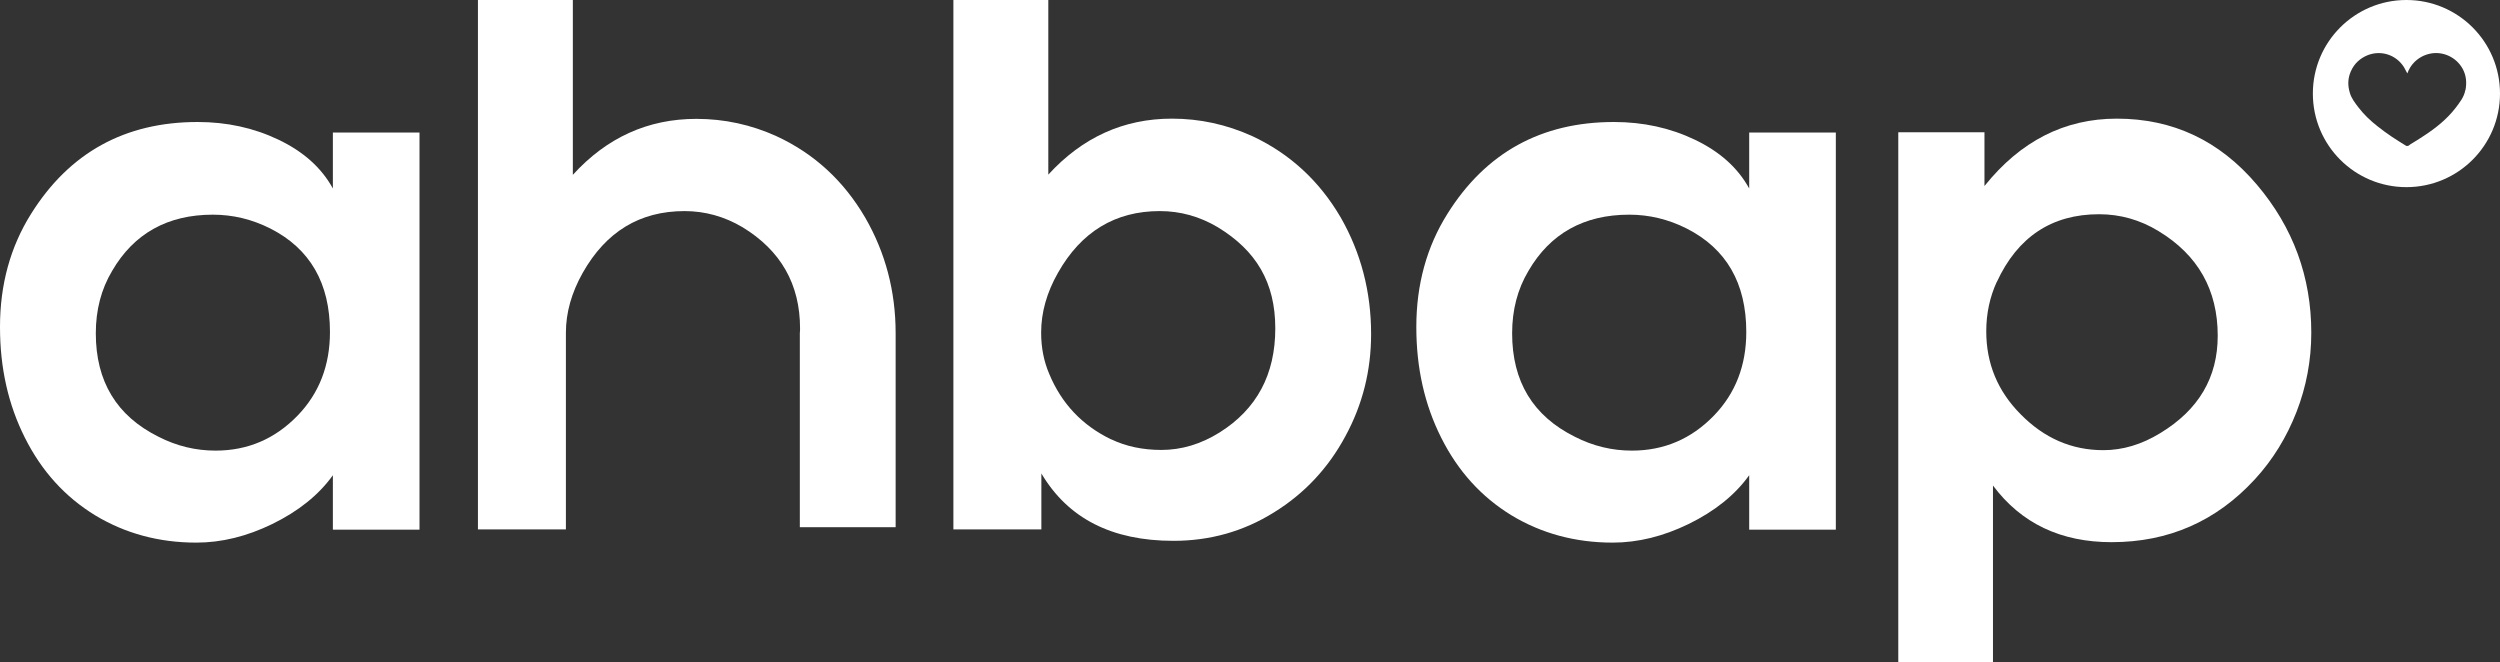 <?xml version="1.0" encoding="UTF-8"?>
<svg id="Layer_2" data-name="Layer 2" xmlns="http://www.w3.org/2000/svg" viewBox="0 0 111.68 29.59">
  <rect x="0" y="0" width="111.68" height="29.59" fill="#333333" stroke="none"/>
  <defs>
    <style>
      .cls-1 {
        fill: #fff;
      }
    </style>
  </defs>
  <g id="Layer_1-2" data-name="Layer 1">
    <g>
      <path class="cls-1" d="m0,14.6c0-1.88.46-3.57,1.39-5.05,1.71-2.73,4.19-4.1,7.44-4.1,1.3,0,2.5.26,3.61.79,1.11.53,1.92,1.25,2.43,2.18v-2.5h3.87v17.74h-3.87v-2.43c-.63.88-1.54,1.61-2.71,2.18-1.13.55-2.26.83-3.39.83-1.67,0-3.18-.41-4.52-1.22-1.34-.82-2.39-1.97-3.14-3.47-.74-1.47-1.11-3.11-1.11-4.93m9.63,5.51c1.43,0,2.65-.52,3.66-1.56.97-1,1.45-2.25,1.45-3.74,0-2.18-.89-3.72-2.66-4.62-.83-.42-1.69-.62-2.57-.62-2.02,0-3.53.84-4.5,2.51-.49.82-.73,1.75-.73,2.79,0,2.15.93,3.69,2.8,4.62.82.42,1.67.62,2.55.62"/>
      <path class="cls-1" d="m61.25,14.93c0,1.62-.38,3.14-1.14,4.54-.77,1.44-1.84,2.58-3.2,3.42-1.36.85-2.86,1.27-4.49,1.27-2.75,0-4.71-1-5.9-3.01v2.5h-3.93V0h4.24v7.8c1.52-1.66,3.36-2.5,5.52-2.5,1.25,0,2.44.26,3.59.78,1.67.78,2.99,1.99,3.95,3.63.9,1.57,1.36,3.31,1.36,5.21m-11.6,4.71c.65.31,1.4.47,2.23.47.9,0,1.77-.26,2.6-.78,1.66-1.04,2.49-2.59,2.49-4.65s-.86-3.48-2.57-4.52c-.81-.48-1.67-.72-2.59-.72-1.99,0-3.51.92-4.55,2.76-.5.88-.75,1.77-.75,2.67,0,.67.12,1.28.36,1.84.55,1.33,1.48,2.31,2.77,2.93"/>
      <path class="cls-1" d="m63.27,14.6c0-1.88.46-3.57,1.39-5.05,1.71-2.73,4.19-4.1,7.44-4.1,1.3,0,2.5.26,3.61.79,1.11.53,1.92,1.25,2.43,2.18v-2.5h3.87v17.74h-3.87v-2.43c-.63.88-1.54,1.61-2.71,2.18-1.13.55-2.26.83-3.39.83-1.67,0-3.18-.41-4.52-1.22-1.34-.82-2.39-1.97-3.14-3.47-.74-1.47-1.11-3.11-1.11-4.93m9.63,5.51c1.43,0,2.65-.52,3.66-1.56.97-1,1.45-2.25,1.45-3.74,0-2.18-.89-3.72-2.66-4.62-.83-.42-1.69-.62-2.57-.62-2.02,0-3.53.84-4.5,2.51-.49.82-.73,1.75-.73,2.79,0,2.15.93,3.69,2.8,4.62.82.42,1.67.62,2.55.62"/>
      <path class="cls-1" d="m84.8,29.59V5.91h3.85v2.4c1.61-2.01,3.58-3.01,5.91-3.01,2.51,0,4.59.98,6.26,2.95,1.62,1.91,2.43,4.12,2.43,6.61,0,1.23-.22,2.41-.66,3.54-.44,1.13-1.06,2.14-1.86,3.01-1.72,1.87-3.85,2.81-6.4,2.81-2.27,0-4.04-.84-5.3-2.53v7.89h-4.24Zm4.4-17c-.31.68-.47,1.41-.47,2.21,0,1.44.51,2.67,1.53,3.7,1.05,1.07,2.28,1.61,3.7,1.61.86,0,1.71-.25,2.54-.76,1.72-1.04,2.57-2.49,2.57-4.35,0-2.05-.88-3.61-2.65-4.68-.82-.5-1.71-.75-2.65-.75-2.11,0-3.64,1.01-4.57,3.03"/>
      <path class="cls-1" d="m40.01,14.89c0-1.89-.46-3.61-1.36-5.17-.96-1.64-2.27-2.85-3.95-3.63-1.14-.52-2.34-.78-3.59-.78-2.16,0-4,.83-5.52,2.5V0h-4.24v23.65h3.93v-2.5s0,0,0,0v-6.25s0-.02,0-.04c0-.89.25-1.78.75-2.67,1.04-1.84,2.55-2.76,4.55-2.76.91,0,1.78.24,2.59.72,1.71,1.04,2.57,2.55,2.57,4.52,0,.07,0,.14-.01.21h0v8.67h4.28v-8.67h0Z"/>
      <path class="cls-1" d="m107.5,0c-2.31,0-4.18,1.87-4.18,4.18s1.87,4.18,4.18,4.18,4.18-1.87,4.18-4.18c0-2.31-1.87-4.18-4.18-4.18m2.63,4.03c-.06.32-.26.56-.45.81-.38.49-.87.88-1.39,1.22-.2.14-.41.26-.62.39-.03.02-.05.05-.08.06-.03.01-.08.02-.11,0-.21-.13-.42-.26-.63-.4-.22-.15-.43-.3-.63-.46-.32-.25-.62-.53-.87-.86-.15-.2-.31-.4-.38-.65-.1-.33-.09-.65.05-.96.15-.34.41-.58.76-.72.61-.23,1.27,0,1.61.54.05.09.1.18.15.28.07-.19.17-.36.31-.5.19-.19.42-.32.69-.38.59-.13,1.19.16,1.47.67.16.29.19.61.13.94"/>
    </g>
  </g>
</svg>